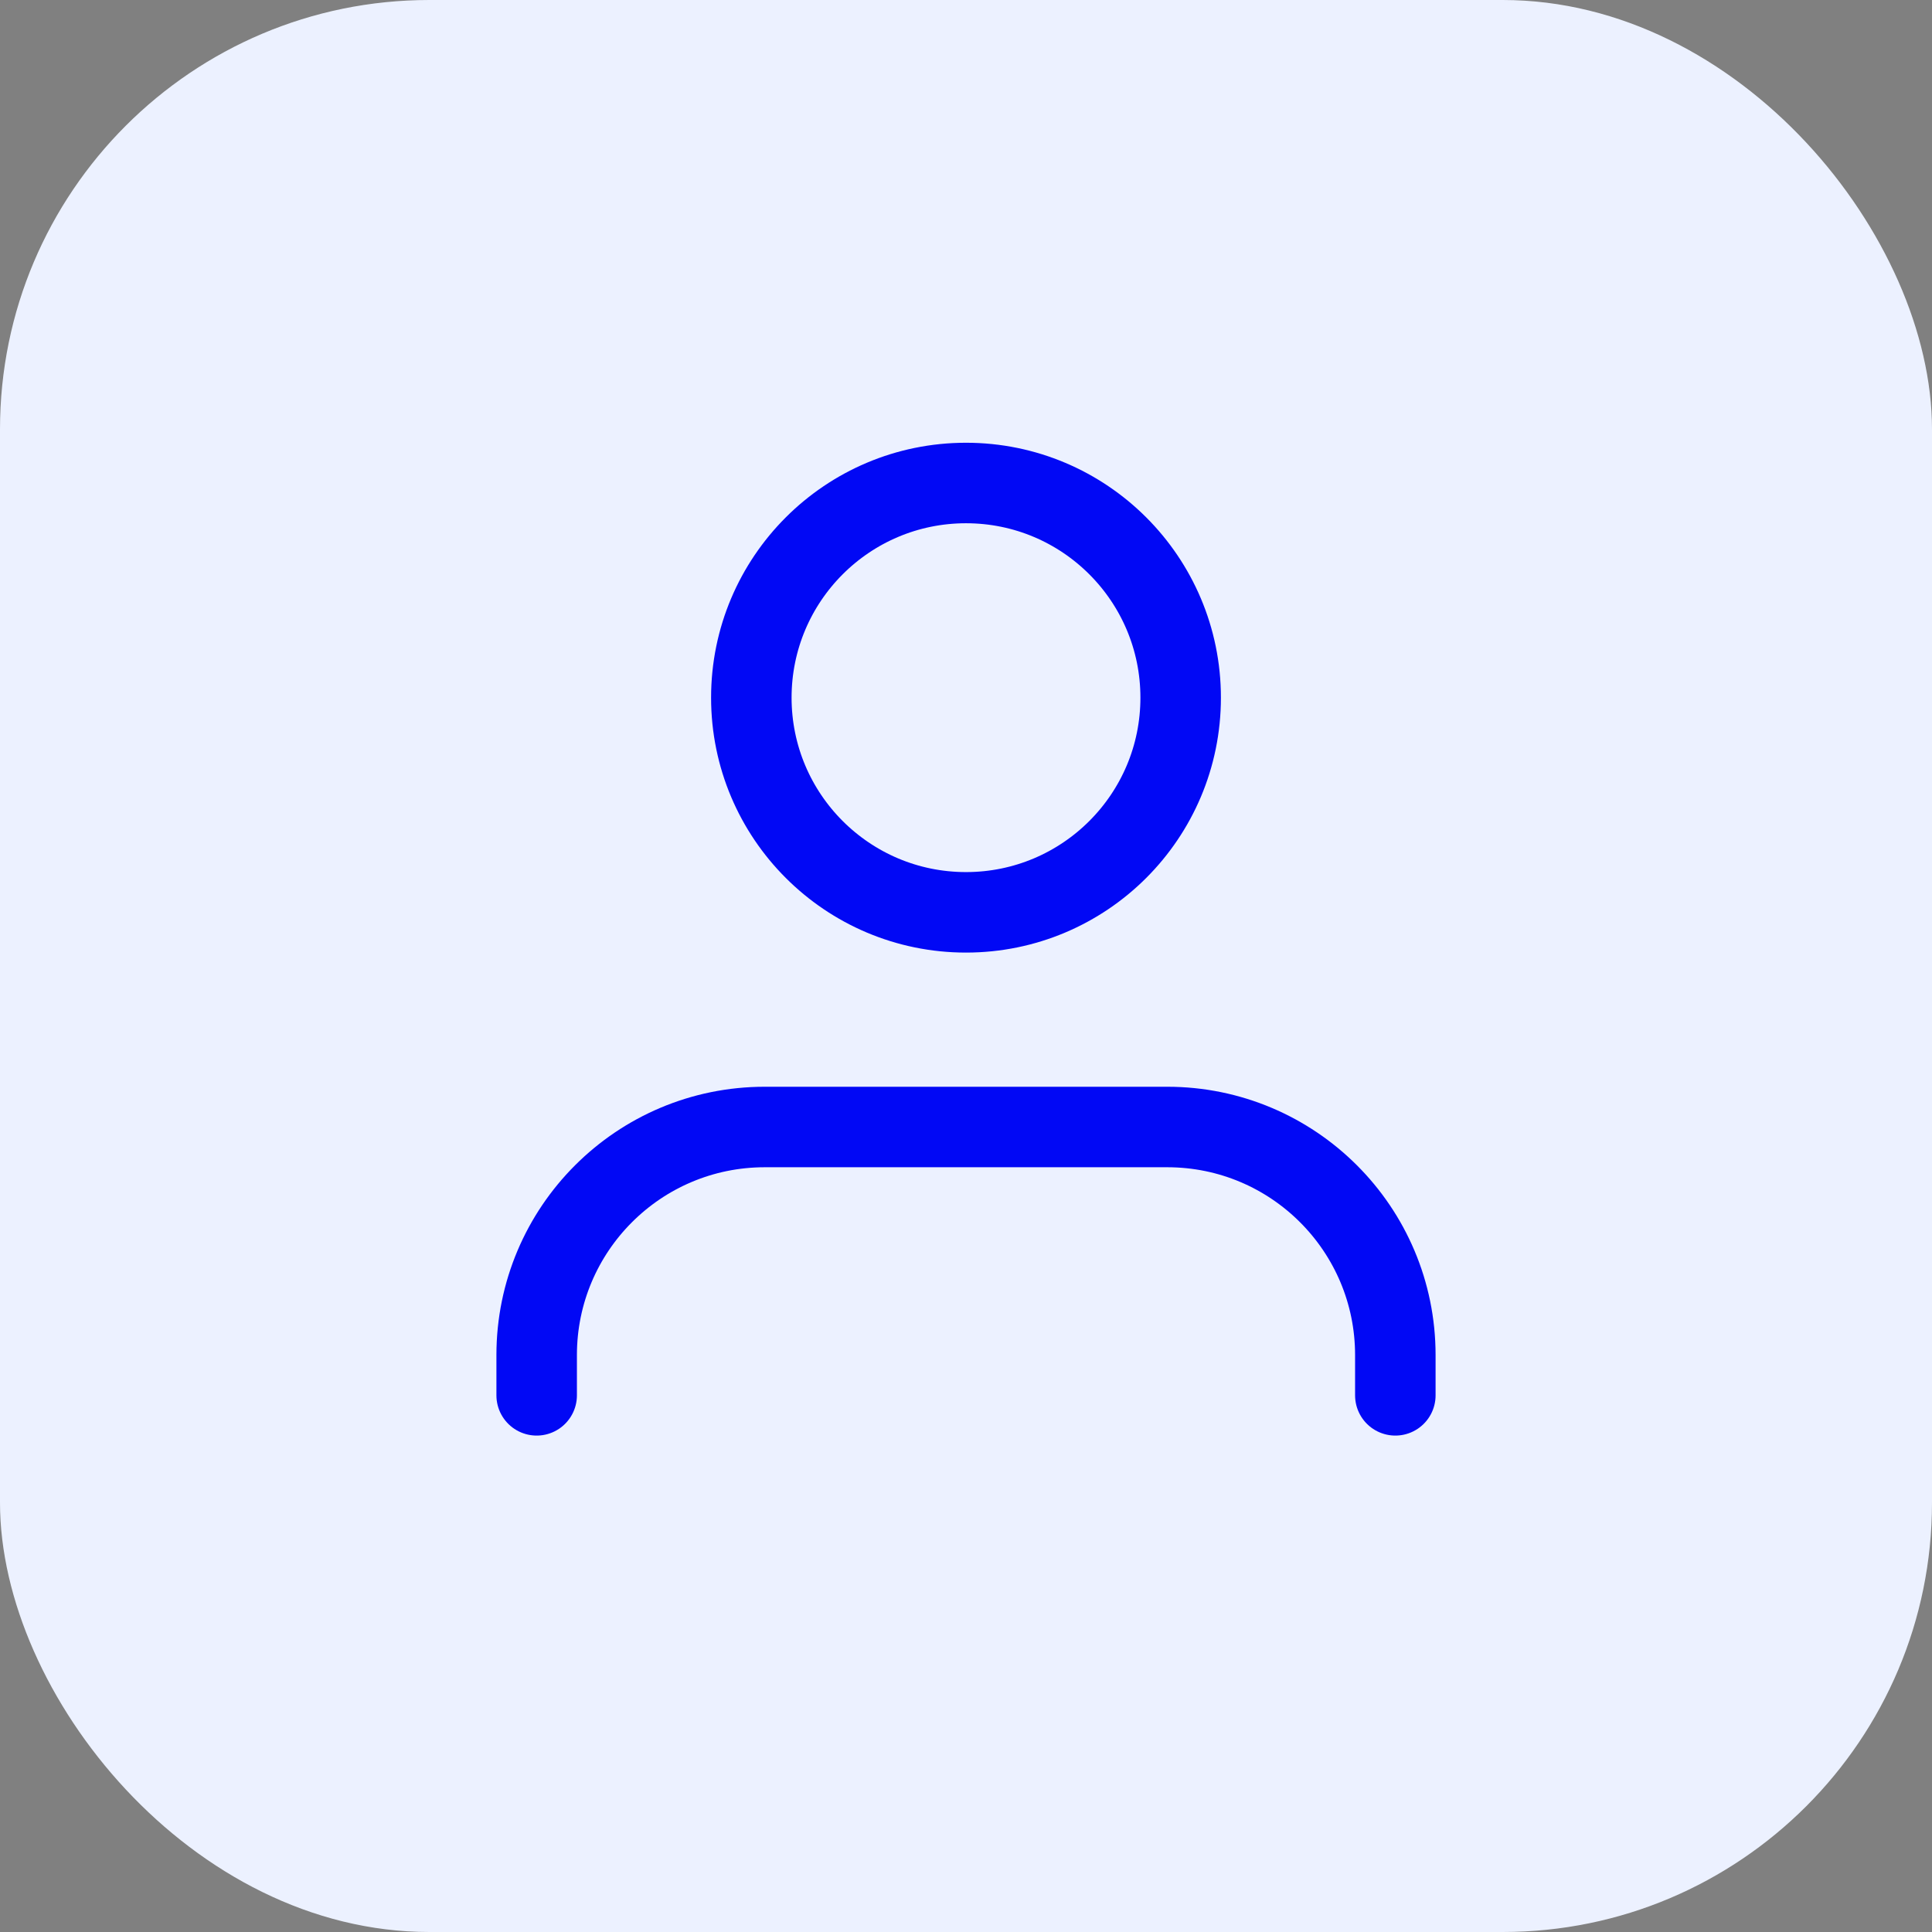 <svg width="36" height="36" viewBox="0 0 36 36" fill="none" xmlns="http://www.w3.org/2000/svg">
<rect x="0" y="0" width="36" height="36" fill="#808080" stroke="none"/>
<rect width="36" height="36" rx="8" fill="#ECF1FF"/>
<path d="M26 26V25.25C26 22.903 24.097 21 21.75 21H14.25C11.903 21 10 22.903 10 25.25V26" stroke="#0108F5" stroke-width="1.5" stroke-linecap="round" stroke-linejoin="round"/>
<circle cx="18" cy="13" r="4" stroke="#0108F5" stroke-width="1.5" stroke-linecap="round" stroke-linejoin="round"/>
</svg>

